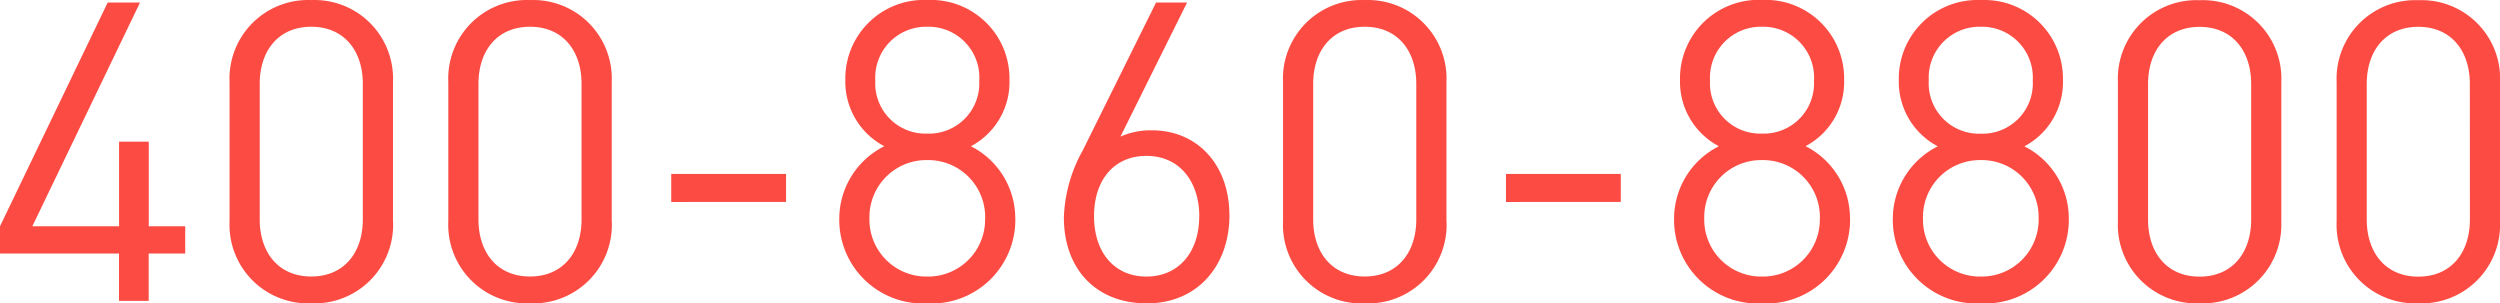 <svg xmlns="http://www.w3.org/2000/svg" width="143.184" height="17.376" viewBox="0 0 143.184 17.376">
  <path id="路径_14764" data-name="路径 14764" d="M-134.16-2.712v-1.56h-2.088V-9.12h-1.7v4.848h-4.968l6.168-12.816H-138.6l-6.168,12.816v1.56h6.816V0h1.7V-2.712Zm11.9-1.848v-7.968a4.5,4.5,0,0,0-4.68-4.7,4.5,4.5,0,0,0-4.68,4.7V-4.56a4.5,4.5,0,0,0,4.68,4.7A4.5,4.5,0,0,0-122.256-4.56Zm-1.728-.1c0,1.872-1.056,3.264-2.952,3.264s-2.952-1.392-2.952-3.264v-7.776c0-1.872,1.056-3.264,2.952-3.264s2.952,1.392,2.952,3.264Zm14.256.1v-7.968a4.5,4.5,0,0,0-4.68-4.7,4.5,4.5,0,0,0-4.68,4.7V-4.56a4.5,4.5,0,0,0,4.68,4.7A4.5,4.5,0,0,0-109.728-4.56Zm-1.728-.1c0,1.872-1.056,3.264-2.952,3.264s-2.952-1.392-2.952-3.264v-7.776c0-1.872,1.056-3.264,2.952-3.264s2.952,1.392,2.952,3.264Zm11.712-1.008V-7.272h-6.576v1.608Zm13.128.96A4.63,4.63,0,0,0-89.16-8.856a4.156,4.156,0,0,0,2.208-3.792,4.5,4.5,0,0,0-4.7-4.584,4.5,4.5,0,0,0-4.7,4.584,4.175,4.175,0,0,0,2.232,3.792A4.651,4.651,0,0,0-96.7-4.7,4.793,4.793,0,0,0-91.656.144,4.793,4.793,0,0,0-86.616-4.7Zm-2.064-7.92a2.88,2.88,0,0,1-2.976,3.048,2.88,2.88,0,0,1-2.976-3.048A2.912,2.912,0,0,1-91.656-15.7,2.912,2.912,0,0,1-88.68-12.624Zm.336,7.9a3.264,3.264,0,0,1-3.312,3.336,3.264,3.264,0,0,1-3.312-3.336,3.264,3.264,0,0,1,3.312-3.336A3.264,3.264,0,0,1-88.344-4.728Zm13.992-.192c0-2.808-1.776-4.848-4.44-4.848a4.3,4.3,0,0,0-1.8.36l3.816-7.68h-1.776l-4.2,8.472a8.43,8.43,0,0,0-1.08,3.84c0,2.952,1.848,4.92,4.752,4.92S-74.352-2.016-74.352-4.92Zm-1.728.072c0,2.088-1.2,3.456-3.024,3.456s-3-1.368-3-3.456c0-2.112,1.176-3.456,3-3.456C-77.136-8.3-76.08-6.744-76.08-4.848Zm14.16.288v-7.968a4.5,4.5,0,0,0-4.68-4.7,4.5,4.5,0,0,0-4.68,4.7V-4.56A4.5,4.5,0,0,0-66.6.144,4.5,4.5,0,0,0-61.92-4.56Zm-1.728-.1c0,1.872-1.056,3.264-2.952,3.264s-2.952-1.392-2.952-3.264v-7.776c0-1.872,1.056-3.264,2.952-3.264s2.952,1.392,2.952,3.264Zm11.712-1.008V-7.272h-6.576v1.608Zm13.128.96a4.63,4.63,0,0,0-2.544-4.152,4.156,4.156,0,0,0,2.208-3.792,4.5,4.5,0,0,0-4.7-4.584,4.5,4.5,0,0,0-4.7,4.584A4.175,4.175,0,0,0-46.32-8.856,4.651,4.651,0,0,0-48.888-4.7,4.793,4.793,0,0,0-43.848.144,4.793,4.793,0,0,0-38.808-4.7Zm-2.064-7.92a2.88,2.88,0,0,1-2.976,3.048,2.88,2.88,0,0,1-2.976-3.048A2.912,2.912,0,0,1-43.848-15.7,2.912,2.912,0,0,1-40.872-12.624Zm.336,7.9a3.264,3.264,0,0,1-3.312,3.336A3.264,3.264,0,0,1-47.16-4.728a3.264,3.264,0,0,1,3.312-3.336A3.264,3.264,0,0,1-40.536-4.728ZM-26.28-4.7a4.63,4.63,0,0,0-2.544-4.152,4.156,4.156,0,0,0,2.208-3.792,4.5,4.5,0,0,0-4.7-4.584,4.5,4.5,0,0,0-4.7,4.584,4.175,4.175,0,0,0,2.232,3.792A4.651,4.651,0,0,0-36.36-4.7,4.793,4.793,0,0,0-31.32.144,4.793,4.793,0,0,0-26.28-4.7Zm-2.064-7.92A2.88,2.88,0,0,1-31.32-9.576,2.88,2.88,0,0,1-34.3-12.624,2.912,2.912,0,0,1-31.32-15.7,2.912,2.912,0,0,1-28.344-12.624Zm.336,7.9A3.264,3.264,0,0,1-31.32-1.392a3.264,3.264,0,0,1-3.312-3.336A3.264,3.264,0,0,1-31.32-8.064,3.264,3.264,0,0,1-28.008-4.728Zm13.9.168v-7.968a4.5,4.5,0,0,0-4.68-4.7,4.5,4.5,0,0,0-4.68,4.7V-4.56a4.5,4.5,0,0,0,4.68,4.7A4.5,4.5,0,0,0-14.112-4.56Zm-1.728-.1c0,1.872-1.056,3.264-2.952,3.264s-2.952-1.392-2.952-3.264v-7.776c0-1.872,1.056-3.264,2.952-3.264s2.952,1.392,2.952,3.264Zm14.256.1v-7.968a4.5,4.5,0,0,0-4.68-4.7,4.5,4.5,0,0,0-4.68,4.7V-4.56a4.5,4.5,0,0,0,4.68,4.7A4.5,4.5,0,0,0-1.584-4.56Zm-1.728-.1c0,1.872-1.056,3.264-2.952,3.264S-9.216-2.784-9.216-4.656v-7.776c0-1.872,1.056-3.264,2.952-3.264s2.952,1.392,2.952,3.264Z" transform="translate(144.768 17.232)" fill="#fc4b42"/>
</svg>
